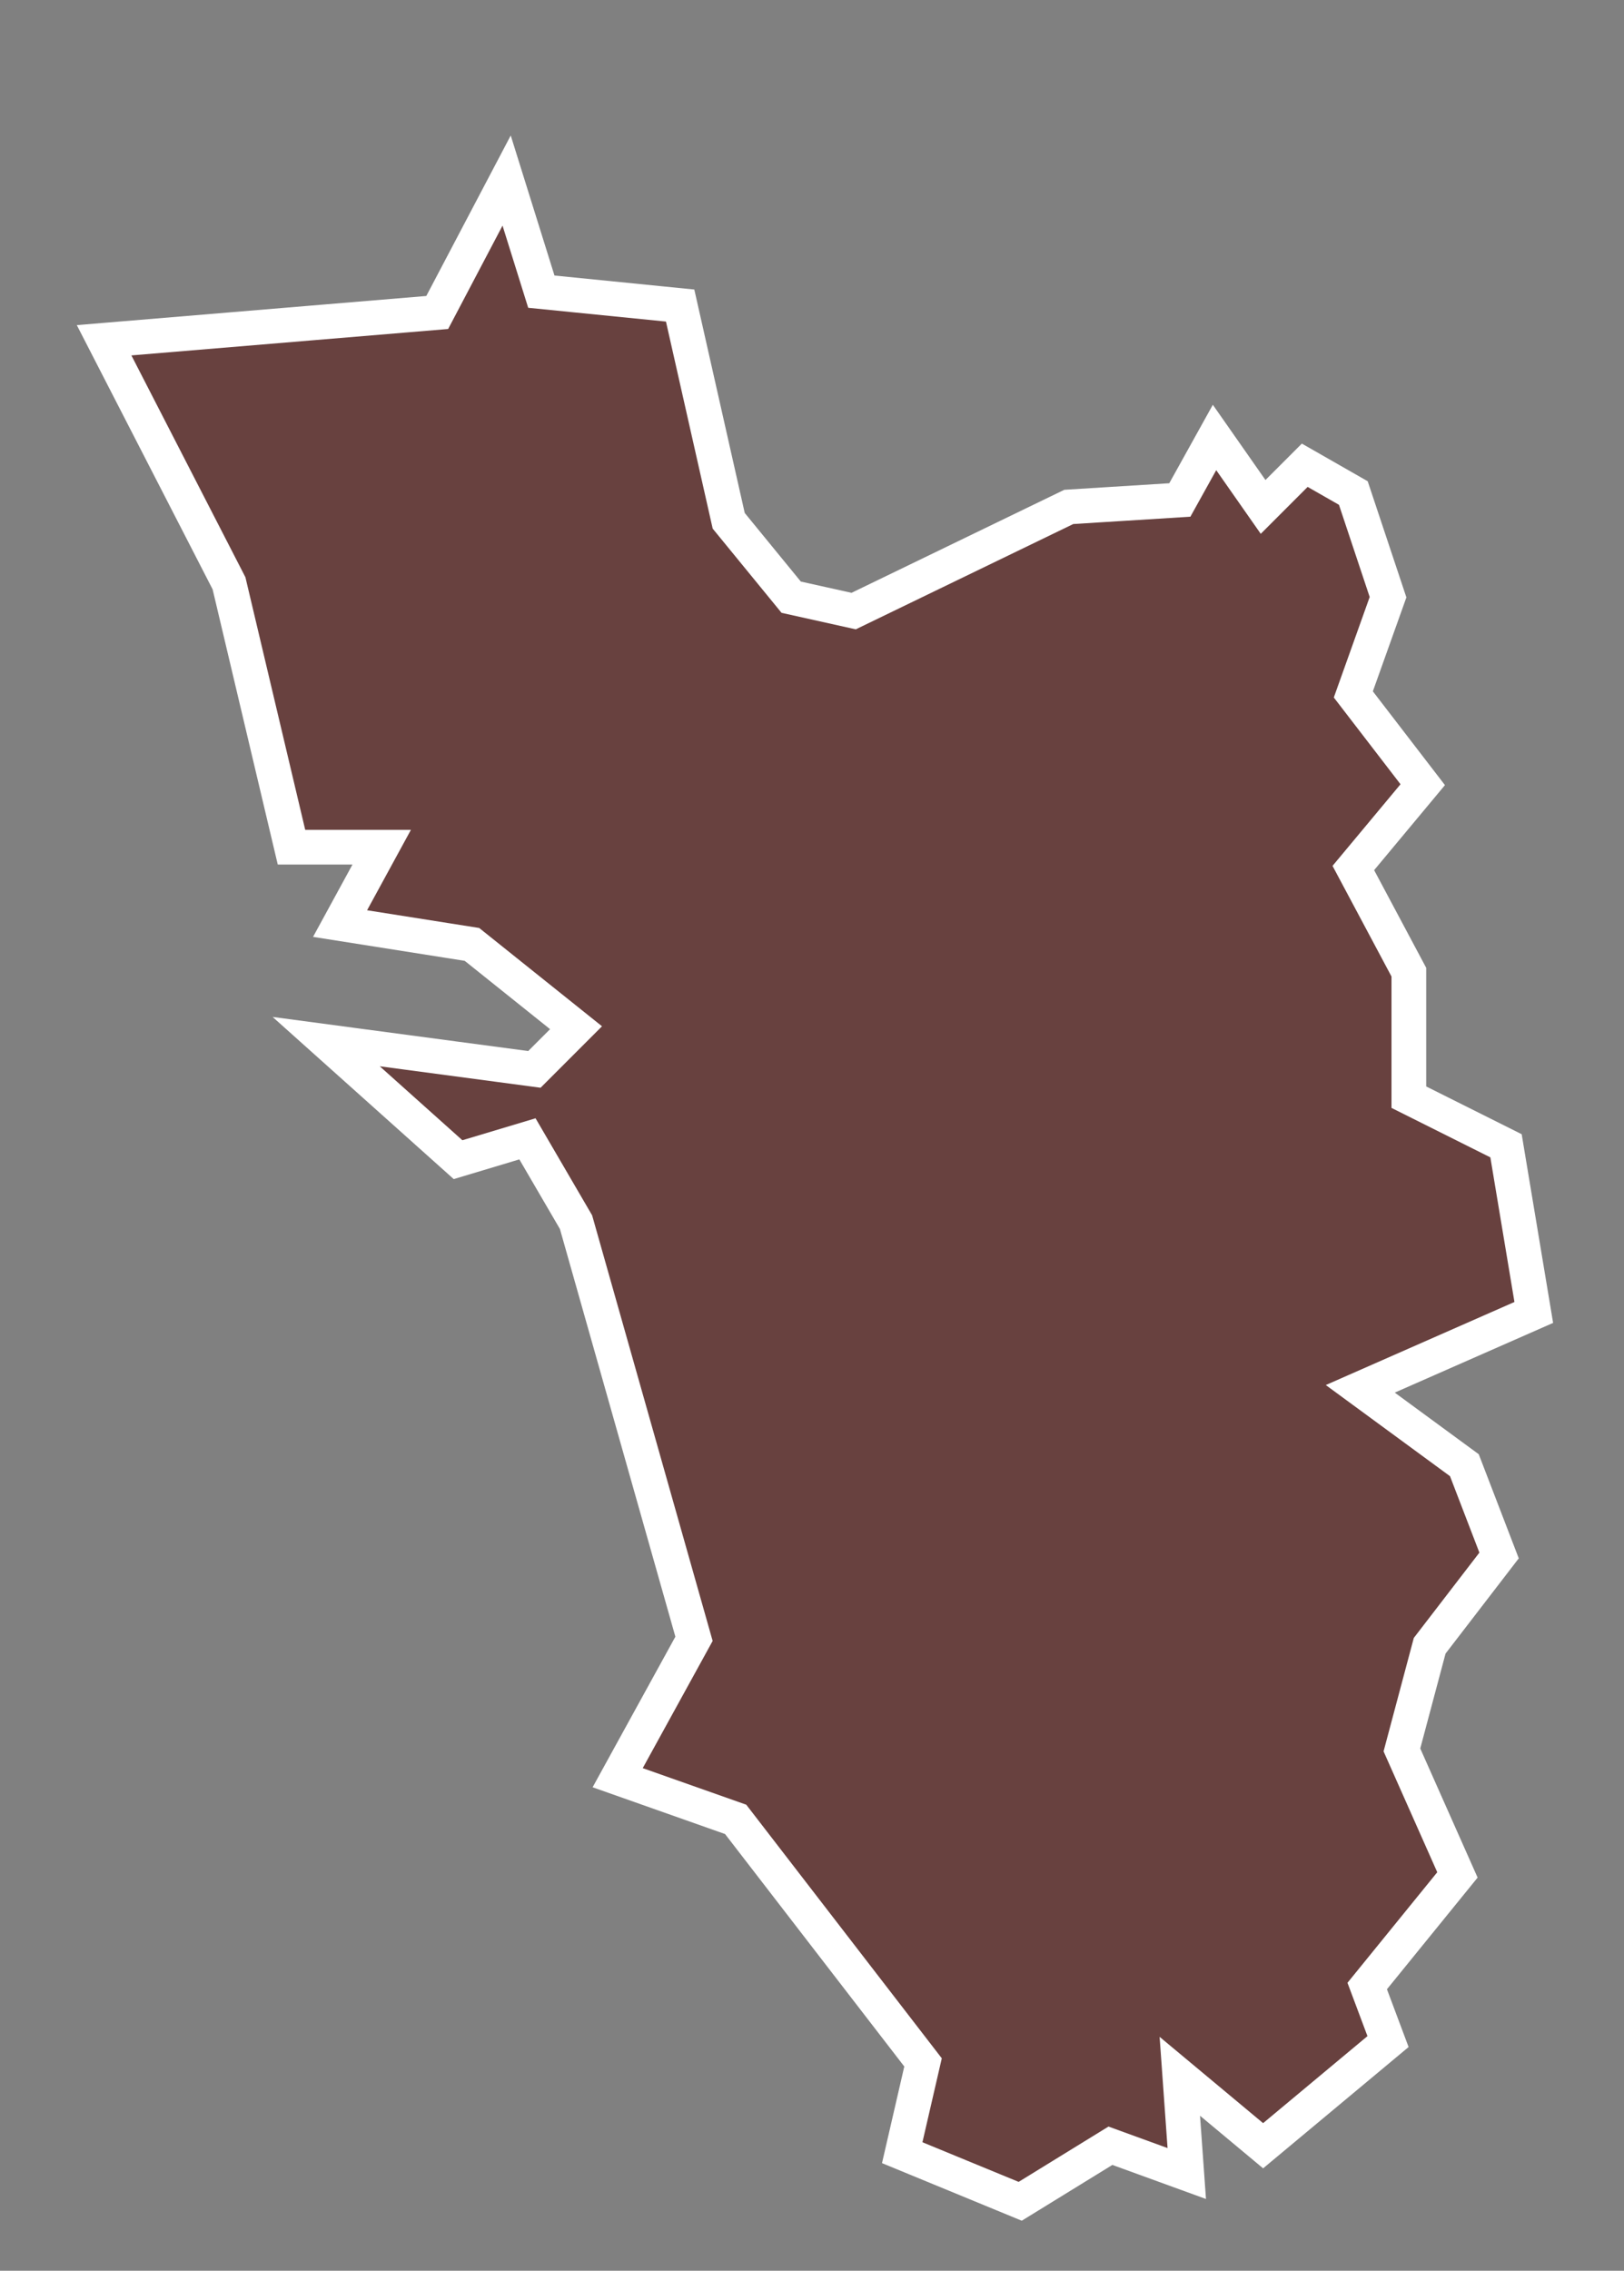 <?xml version="1.0" encoding="utf-8"?>
<!-- Generator: Adobe Illustrator 23.0.1, SVG Export Plug-In . SVG Version: 6.00 Build 0)  -->
<svg version="1.1" id="Layer_1" xmlns="http://www.w3.org/2000/svg" xmlns:xlink="http://www.w3.org/1999/xlink" x="0px" y="0px"
	 viewBox="0 0 23.4 32.7" style="enable-background:new 0 0 23.4 32.7;" xml:space="preserve">
<rect x="0" y="0" width="23.4" height="32.7" fill="#808080" stroke="none"/>
<style type="text/css">
	.st0{fill:#68413F;stroke:#FFFFFF;stroke-width:0.5;stroke-miterlimit:10;}
</style>
<path id="IN-GA_1_" class="st0" d="M1.5,4.9l4.8-0.4l1-1.9l0.5,1.6l2,0.2l0.7,3.1l0.9,1.1l0.9,0.2l3.1-1.5l0,0L17,7.2l0.5-0.9l0.7,1
	l0.6-0.6l0.7,0.4L20,8.6L19.5,10l1,1.3l-1,1.2l0.8,1.5v1.8l1.4,0.7l0.4,2.4L19.6,20l1.5,1.1l0.5,1.3l-1,1.3l-0.4,1.5L21,27l-1.3,1.6
	l0.3,0.8l-1.8,1.5l-1.2-1l0.1,1.4l-1.1-0.4l-1.3,0.8l0,0l-1.7-0.7l0.3-1.3l-2.7-3.5l-1.7-0.6l1.1-2l-1.7-6l-0.7-1.2l-1,0.3L4.7,15
	l3,0.4l0.6-0.6l-1.5-1.2l-1.9-0.3l0.6-1.1H4.2L3.3,8.4L1.5,4.9z"/>
</svg>
